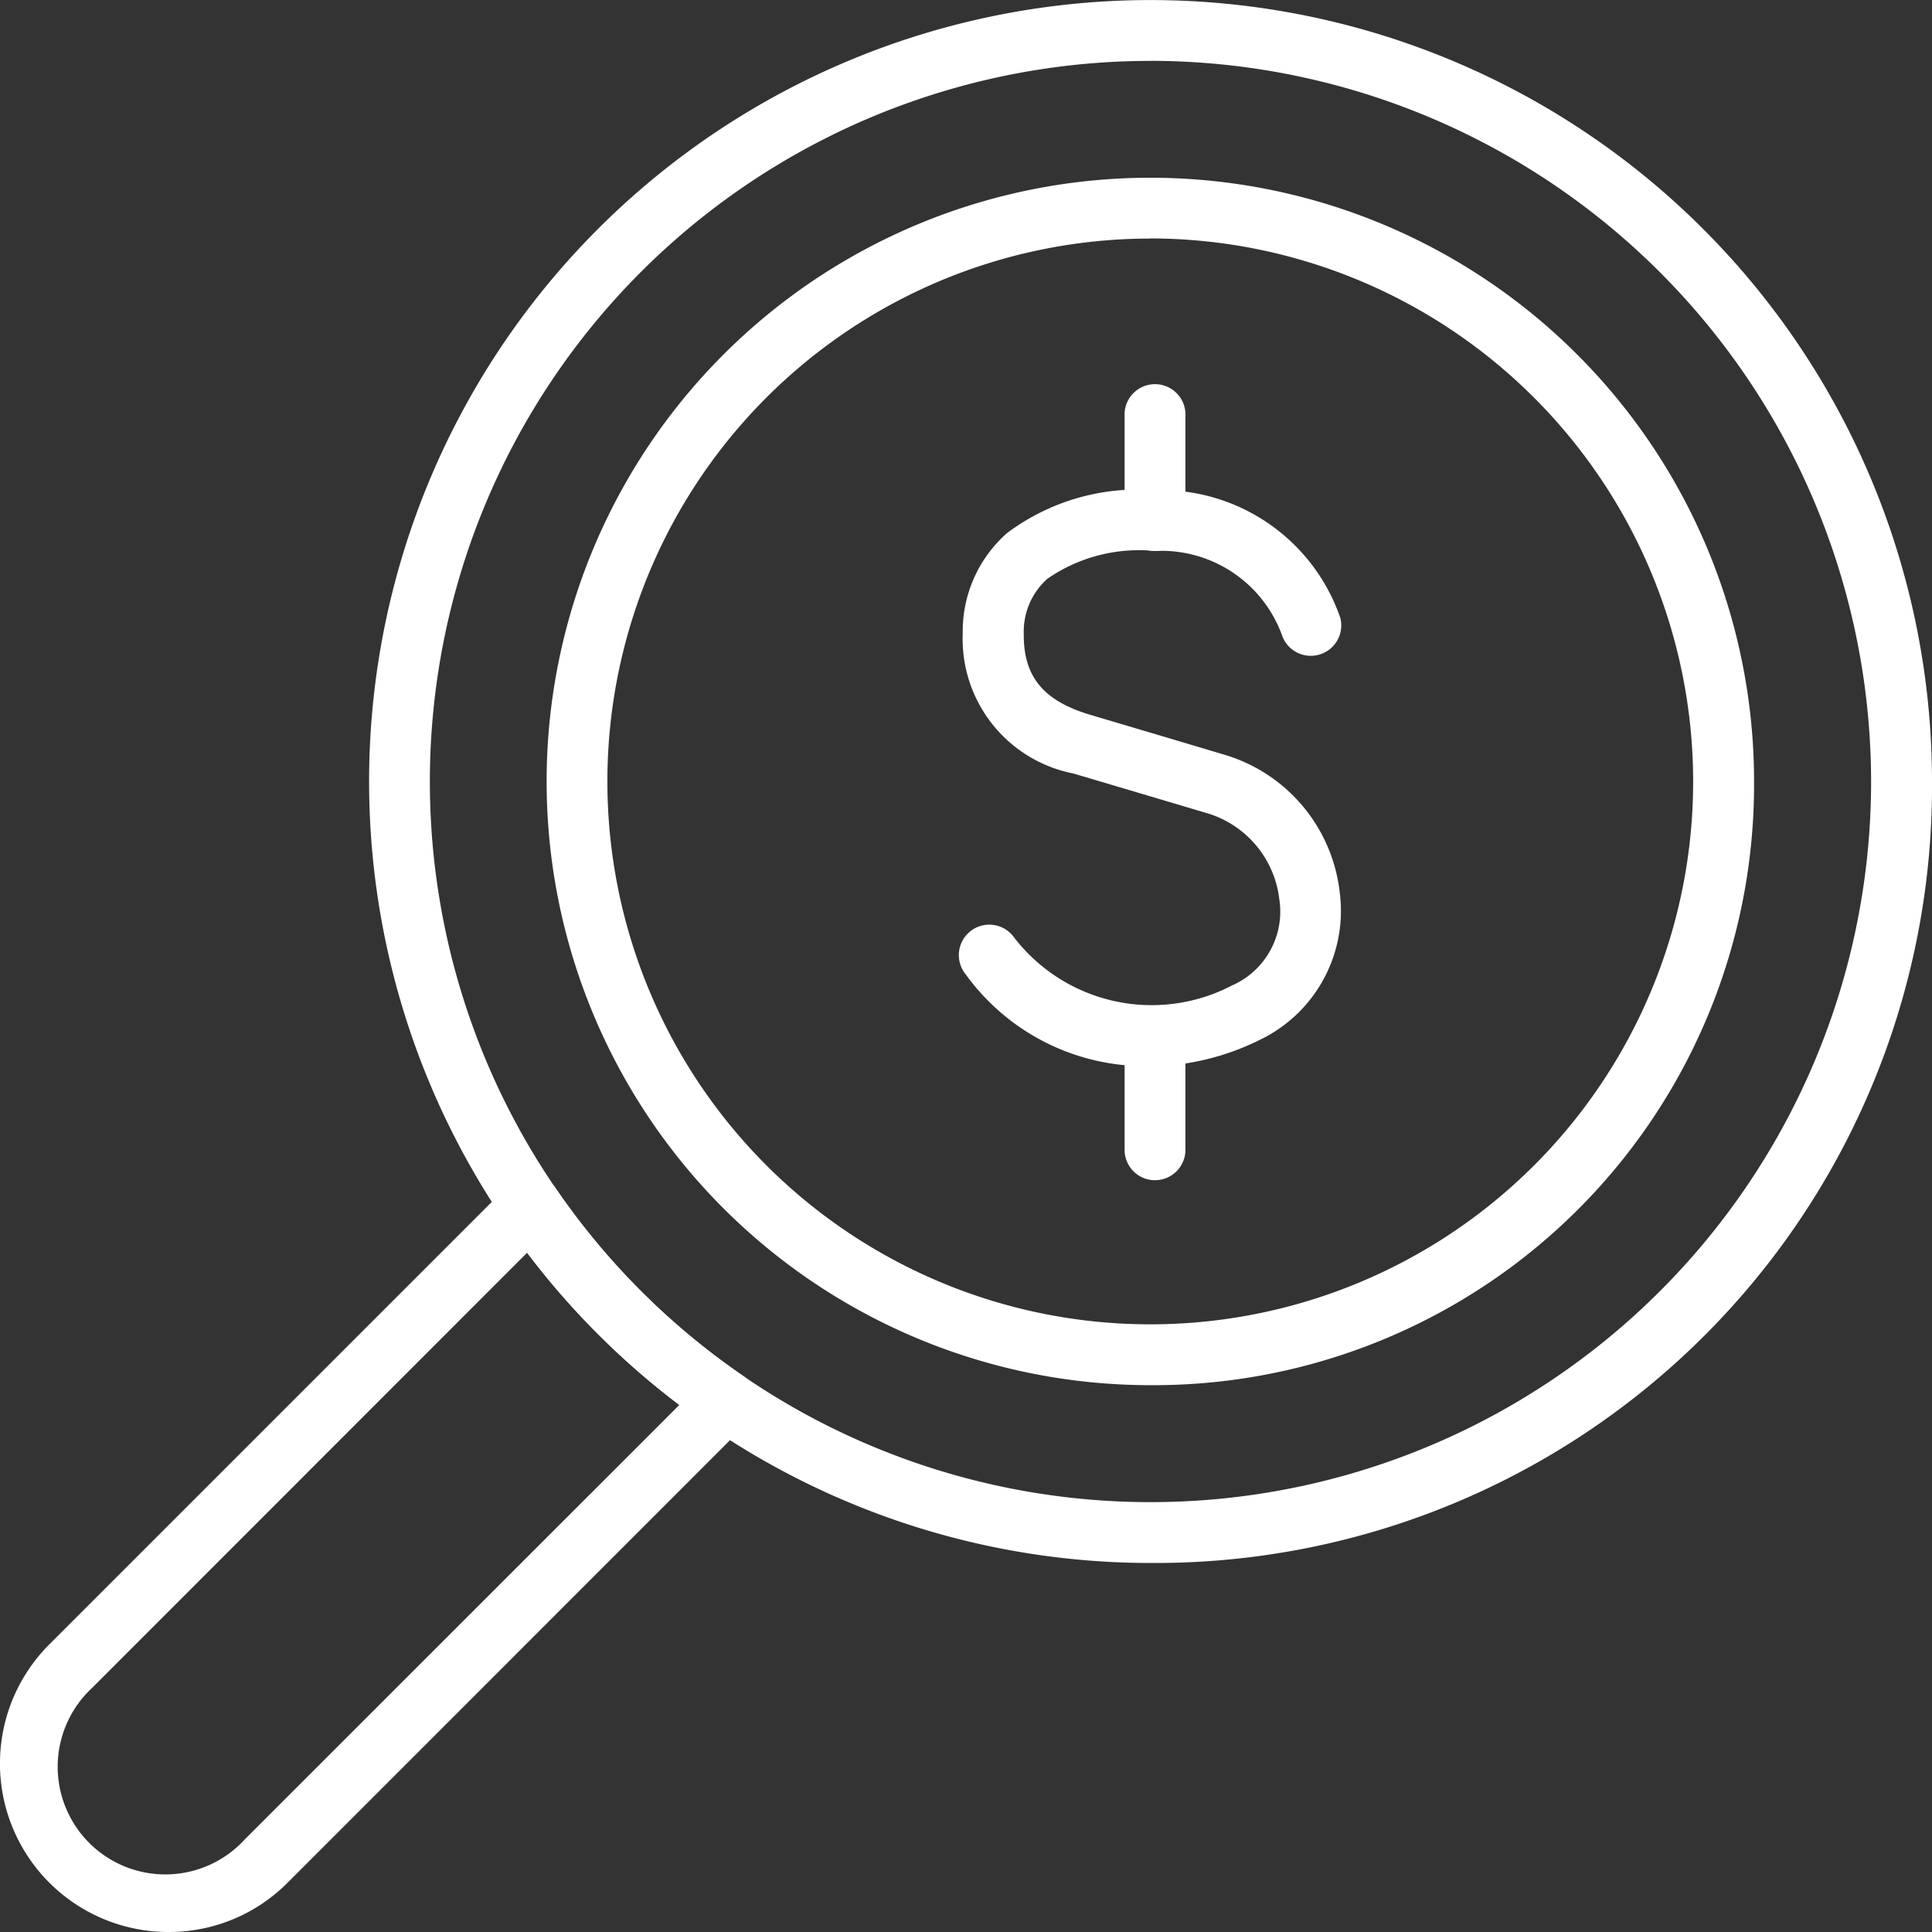 <svg id="Group_753" data-name="Group 753" xmlns="http://www.w3.org/2000/svg" xmlns:xlink="http://www.w3.org/1999/xlink" width="28.36" height="28.36" viewBox="0 0 28.36 28.36">
  <rect x="0" y="0" width="28.36" height="28.36" fill="#333333" stroke="none"/>
  <defs>
    <clipPath id="clip-path">
      <rect id="Rectangle_163" data-name="Rectangle 163" width="28.36" height="28.36" fill="#fff"/>
    </clipPath>
  </defs>
  <g id="Group_752" data-name="Group 752" clip-path="url(#clip-path)">
    <path id="Path_60" data-name="Path 60" d="M2.474,32.987A2.473,2.473,0,0,1,.725,28.764l6.752-6.752a.446.446,0,0,1,.684.063,10.583,10.583,0,0,0,2.75,2.75.446.446,0,0,1,.063.684L4.223,32.262a2.455,2.455,0,0,1-1.749.725m5.264-9.972L1.356,29.4A1.58,1.58,0,1,0,3.591,31.63L9.972,25.25a11.471,11.471,0,0,1-2.235-2.235" transform="translate(0 -4.627)" fill="#fff"/>
    <path id="Path_61" data-name="Path 61" d="M20.611,17.579a3.252,3.252,0,0,1-2.659-1.348.447.447,0,1,1,.709-.544,2.549,2.549,0,0,0,3.2.708l.039-.018a1.184,1.184,0,0,0,.656-1.249,1.5,1.5,0,0,0-1.024-1.251s-1.008-.3-2-.594a2.013,2.013,0,0,1-1.623-2.057,1.922,1.922,0,0,1,.648-1.47,3.2,3.2,0,0,1,2.177-.631A2.781,2.781,0,0,1,23.452,11a.447.447,0,0,1-.858.249,1.884,1.884,0,0,0-1.866-1.232,2.361,2.361,0,0,0-1.578.409,1.04,1.04,0,0,0-.345.807c-.006.628.287.985.983,1.191.99.293,1.994.593,1.994.593a2.388,2.388,0,0,1,1.663,2.029A2.1,2.1,0,0,1,22.256,17.2a3.716,3.716,0,0,1-1.645.383" transform="translate(-3.777 -1.929)" fill="#fff"/>
    <path id="Path_62" data-name="Path 62" d="M21.382,9.595a.447.447,0,0,1-.447-.447V7.572a.447.447,0,0,1,.893,0V9.148a.446.446,0,0,1-.446.447" transform="translate(-4.427 -1.507)" fill="#fff"/>
    <path id="Path_63" data-name="Path 63" d="M21.382,21.308a.447.447,0,0,1-.447-.446V19.285a.447.447,0,0,1,.893,0v1.576a.446.446,0,0,1-.446.446" transform="translate(-4.427 -3.983)" fill="#fff"/>
    <path id="Path_64" data-name="Path 64" d="M18.341,22.943A11.471,11.471,0,1,1,29.812,11.471,11.4,11.4,0,0,1,18.341,22.943m0-22.049A10.578,10.578,0,1,0,28.918,11.471,10.589,10.589,0,0,0,18.341.893" transform="translate(-1.452 0)" fill="#fff"/>
    <path id="Path_65" data-name="Path 65" d="M19.04,21.033A8.862,8.862,0,1,1,27.9,12.171a8.815,8.815,0,0,1-8.862,8.862m0-16.831a7.969,7.969,0,1,0,7.968,7.968A7.977,7.977,0,0,0,19.04,4.2" transform="translate(-2.152 -0.7)" fill="#fff"/>
  </g>
</svg>
